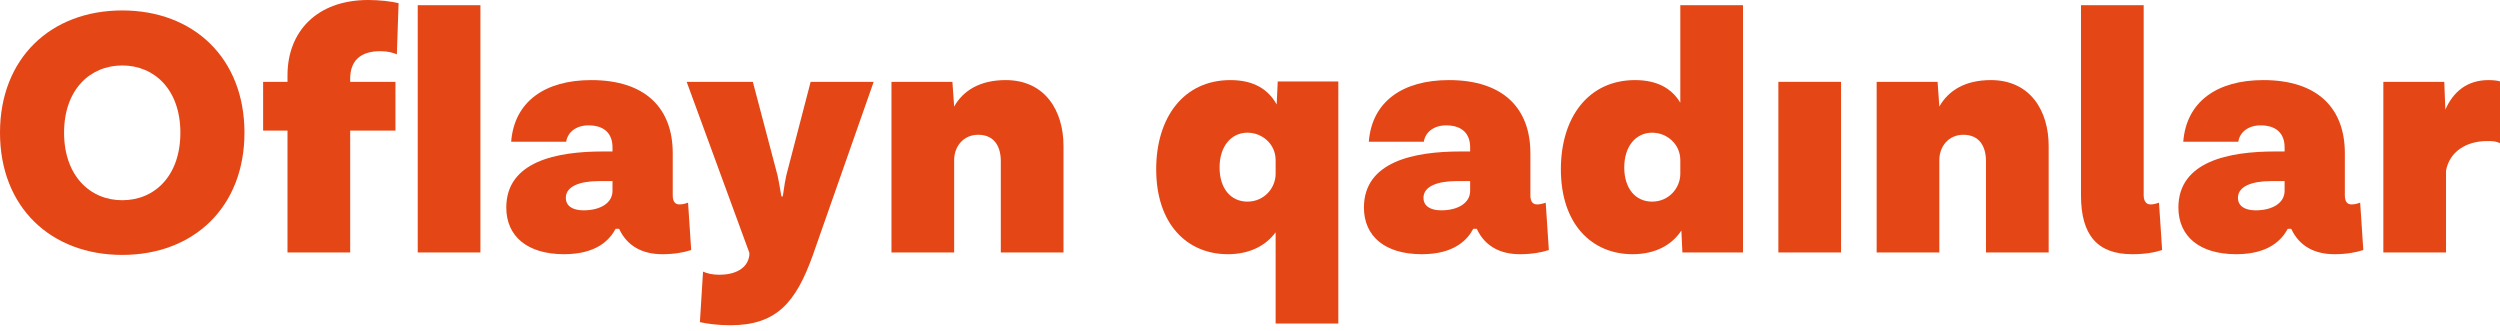 <svg width="264" height="35" viewBox="0 0 264 35" fill="none" xmlns="http://www.w3.org/2000/svg">
<path d="M262.787 8.458C263.118 8.458 263.779 8.495 264 8.605V15.114C263.559 14.93 263.338 14.893 262.676 14.893C260.396 14.893 258.668 16.033 258.3 18.019V26.66H251.681V8.642H258.116L258.227 11.584C259.036 9.745 260.47 8.458 262.787 8.458Z" fill="#E44616"/>
<path d="M249.234 21.402L249.565 26.403C248.793 26.66 247.763 26.844 246.513 26.844C244.527 26.844 242.836 26.072 241.953 24.16H241.585C240.96 25.337 239.563 26.844 236.143 26.844C232.282 26.844 230.039 24.969 230.039 21.917C230.039 17.026 235.407 15.996 240.225 15.996H241.254V15.555C241.254 14.194 240.482 13.238 238.717 13.238C237.393 13.238 236.511 13.974 236.364 14.967H230.553C230.884 10.701 234.157 8.458 239.011 8.458C244.748 8.458 247.616 11.436 247.616 16.18V20.63C247.616 21.291 247.873 21.586 248.315 21.586C248.609 21.586 248.793 21.549 249.234 21.402ZM238.202 22.211C239.967 22.211 241.254 21.439 241.254 20.152V19.122H239.857C237.798 19.122 236.327 19.674 236.327 20.887C236.327 21.77 237.062 22.211 238.202 22.211Z" fill="#E44616"/>
<path d="M227.99 21.402L228.321 26.403C227.548 26.66 226.519 26.844 225.158 26.844C221.481 26.844 219.752 24.822 219.752 20.63V0.552H226.372V20.63C226.372 21.255 226.666 21.586 227.07 21.586C227.364 21.586 227.548 21.549 227.99 21.402Z" fill="#E44616"/>
<path d="M210.235 8.458C214.39 8.458 216.339 11.694 216.339 15.408V26.66H209.72V17.026C209.72 15.408 208.985 14.231 207.33 14.231C205.786 14.231 204.793 15.445 204.793 16.916V26.66H198.174V8.642H204.609L204.793 11.252C205.749 9.561 207.514 8.458 210.235 8.458Z" fill="#E44616"/>
<path d="M187.795 26.66V8.642H194.414V26.66H187.795Z" fill="#E44616"/>
<path d="M177.441 0.552H184.06V26.66H177.662L177.552 24.344C176.595 25.815 174.867 26.844 172.403 26.844C168.101 26.844 164.828 23.682 164.828 17.872C164.828 12.393 167.733 8.458 172.661 8.458C175.051 8.458 176.559 9.377 177.441 10.848V0.552ZM174.463 21.291C176.228 21.291 177.441 19.857 177.441 18.35V16.916C177.441 15.224 176.044 14.011 174.463 14.011C172.808 14.011 171.521 15.371 171.521 17.688C171.521 19.894 172.698 21.291 174.463 21.291Z" fill="#E44616"/>
<path d="M163.227 21.402L163.558 26.403C162.786 26.66 161.756 26.844 160.506 26.844C158.52 26.844 156.828 26.072 155.946 24.16H155.578C154.953 25.337 153.556 26.844 150.136 26.844C146.275 26.844 144.031 24.969 144.031 21.917C144.031 17.026 149.4 15.996 154.218 15.996H155.247V15.555C155.247 14.194 154.475 13.238 152.71 13.238C151.386 13.238 150.504 13.974 150.356 14.967H144.546C144.877 10.701 148.15 8.458 153.004 8.458C158.741 8.458 161.609 11.436 161.609 16.18V20.63C161.609 21.291 161.866 21.586 162.308 21.586C162.602 21.586 162.786 21.549 163.227 21.402ZM152.195 22.211C153.96 22.211 155.247 21.439 155.247 20.152V19.122H153.85C151.791 19.122 150.32 19.674 150.32 20.887C150.32 21.77 151.055 22.211 152.195 22.211Z" fill="#E44616"/>
<path d="M134.928 8.605H141.326V34.162H134.707V24.527C133.714 25.888 132.023 26.844 129.669 26.844C125.367 26.844 122.094 23.682 122.094 17.872C122.094 12.393 124.999 8.458 129.927 8.458C132.427 8.458 133.935 9.451 134.817 11.032L134.928 8.605ZM131.729 21.291C133.494 21.291 134.707 19.857 134.707 18.35V16.916C134.707 15.224 133.31 14.011 131.729 14.011C130.074 14.011 128.787 15.371 128.787 17.688C128.787 19.894 129.963 21.291 131.729 21.291Z" fill="#E44616"/>
<path d="M106.201 8.458C110.356 8.458 112.305 11.694 112.305 15.408V26.66H105.686V17.026C105.686 15.408 104.95 14.231 103.296 14.231C101.751 14.231 100.758 15.445 100.758 16.916V26.66H94.139V8.642H100.574L100.758 11.252C101.714 9.561 103.479 8.458 106.201 8.458Z" fill="#E44616"/>
<path d="M85.604 8.642H92.26L85.935 26.66L85.861 26.881C84.059 31.919 82.037 34.346 77.109 34.346C75.933 34.346 74.682 34.199 73.91 34.015L74.241 28.683C74.682 28.867 75.16 29.014 75.969 29.014C77.514 29.014 78.948 28.425 79.132 26.955V26.697L72.513 8.642H79.5L82.11 18.534C82.184 18.828 82.331 19.674 82.515 20.74H82.662C82.809 19.674 82.956 18.828 83.03 18.534L85.604 8.642Z" fill="#E44616"/>
<path d="M72.659 21.402L72.99 26.403C72.218 26.66 71.188 26.844 69.938 26.844C67.952 26.844 66.261 26.072 65.378 24.16H65.011C64.385 25.337 62.988 26.844 59.568 26.844C55.707 26.844 53.464 24.969 53.464 21.917C53.464 17.026 58.833 15.996 63.65 15.996H64.68V15.555C64.68 14.194 63.907 13.238 62.142 13.238C60.819 13.238 59.936 13.974 59.789 14.967H53.979C54.31 10.701 57.582 8.458 62.437 8.458C68.173 8.458 71.041 11.436 71.041 16.18V20.63C71.041 21.291 71.299 21.586 71.74 21.586C72.034 21.586 72.218 21.549 72.659 21.402ZM61.627 22.211C63.393 22.211 64.68 21.439 64.68 20.152V19.122H63.282C61.223 19.122 59.752 19.674 59.752 20.887C59.752 21.77 60.487 22.211 61.627 22.211Z" fill="#E44616"/>
<path d="M30.36 7.943C30.36 3.346 33.449 0 38.892 0C40.068 0 41.319 0.147 42.091 0.331L41.907 5.737C41.466 5.553 40.951 5.406 40.142 5.406C38.046 5.406 36.979 6.435 36.979 8.311V8.642H41.76V13.79H36.979V26.66H30.36V13.79H27.786V8.642H30.36V7.943ZM44.113 0.552H50.732V26.66H44.113V0.552Z" fill="#E44616"/>
<path d="M12.907 26.918C5.369 26.918 0 21.88 0 14.011C0 6.141 5.369 1.103 12.907 1.103C20.446 1.103 25.815 6.141 25.815 14.011C25.815 21.88 20.446 26.918 12.907 26.918ZM12.907 21.144C16.364 21.144 19.048 18.534 19.048 14.011C19.048 9.487 16.327 6.913 12.907 6.913C9.487 6.913 6.766 9.487 6.766 14.011C6.766 18.534 9.487 21.144 12.907 21.144Z" fill="#E44616"/>
</svg>
